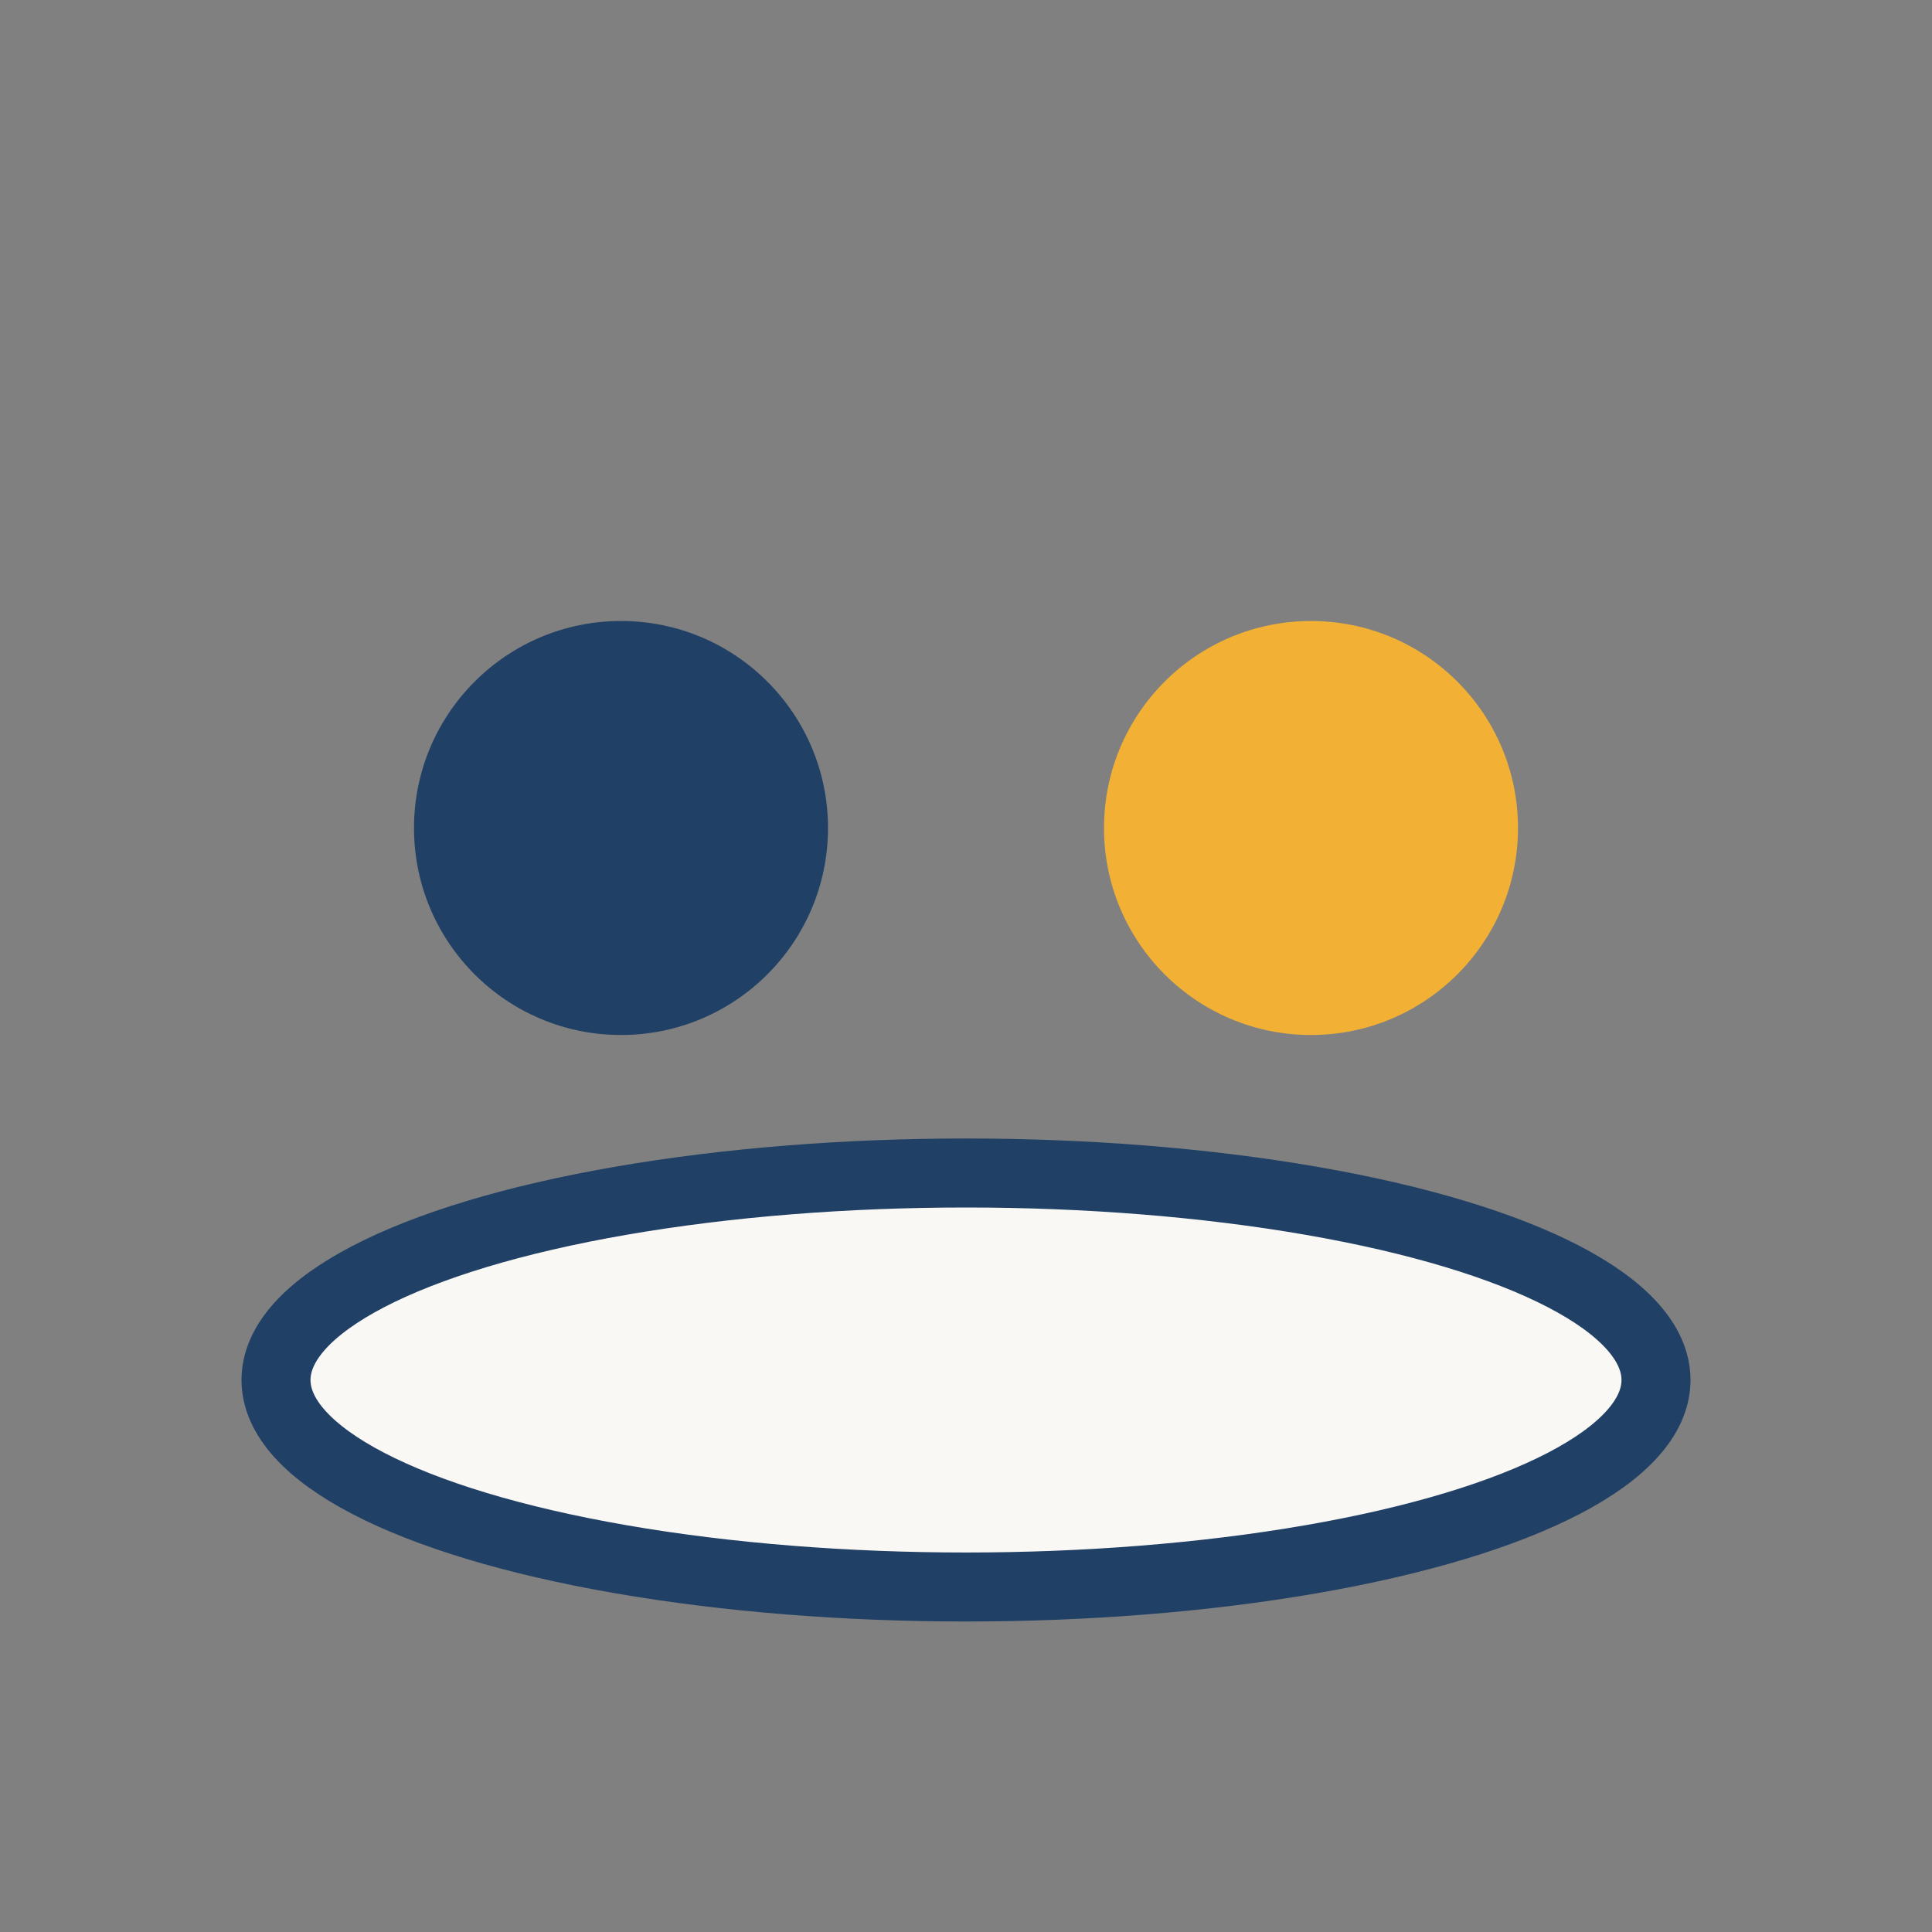 <?xml version="1.0" encoding="UTF-8"?>
<svg xmlns="http://www.w3.org/2000/svg" width="28" height="28" viewBox="0 0 28 28"><rect x="0" y="0" width="28" height="28" fill="#808080" stroke="none"/><circle cx="9" cy="12" r="3" fill="#204066"/><circle cx="19" cy="12" r="3" fill="#F2B134"/><ellipse cx="14" cy="20" rx="10" ry="3" fill="#FAF8F5" stroke="#204066" stroke-width="1"/></svg>